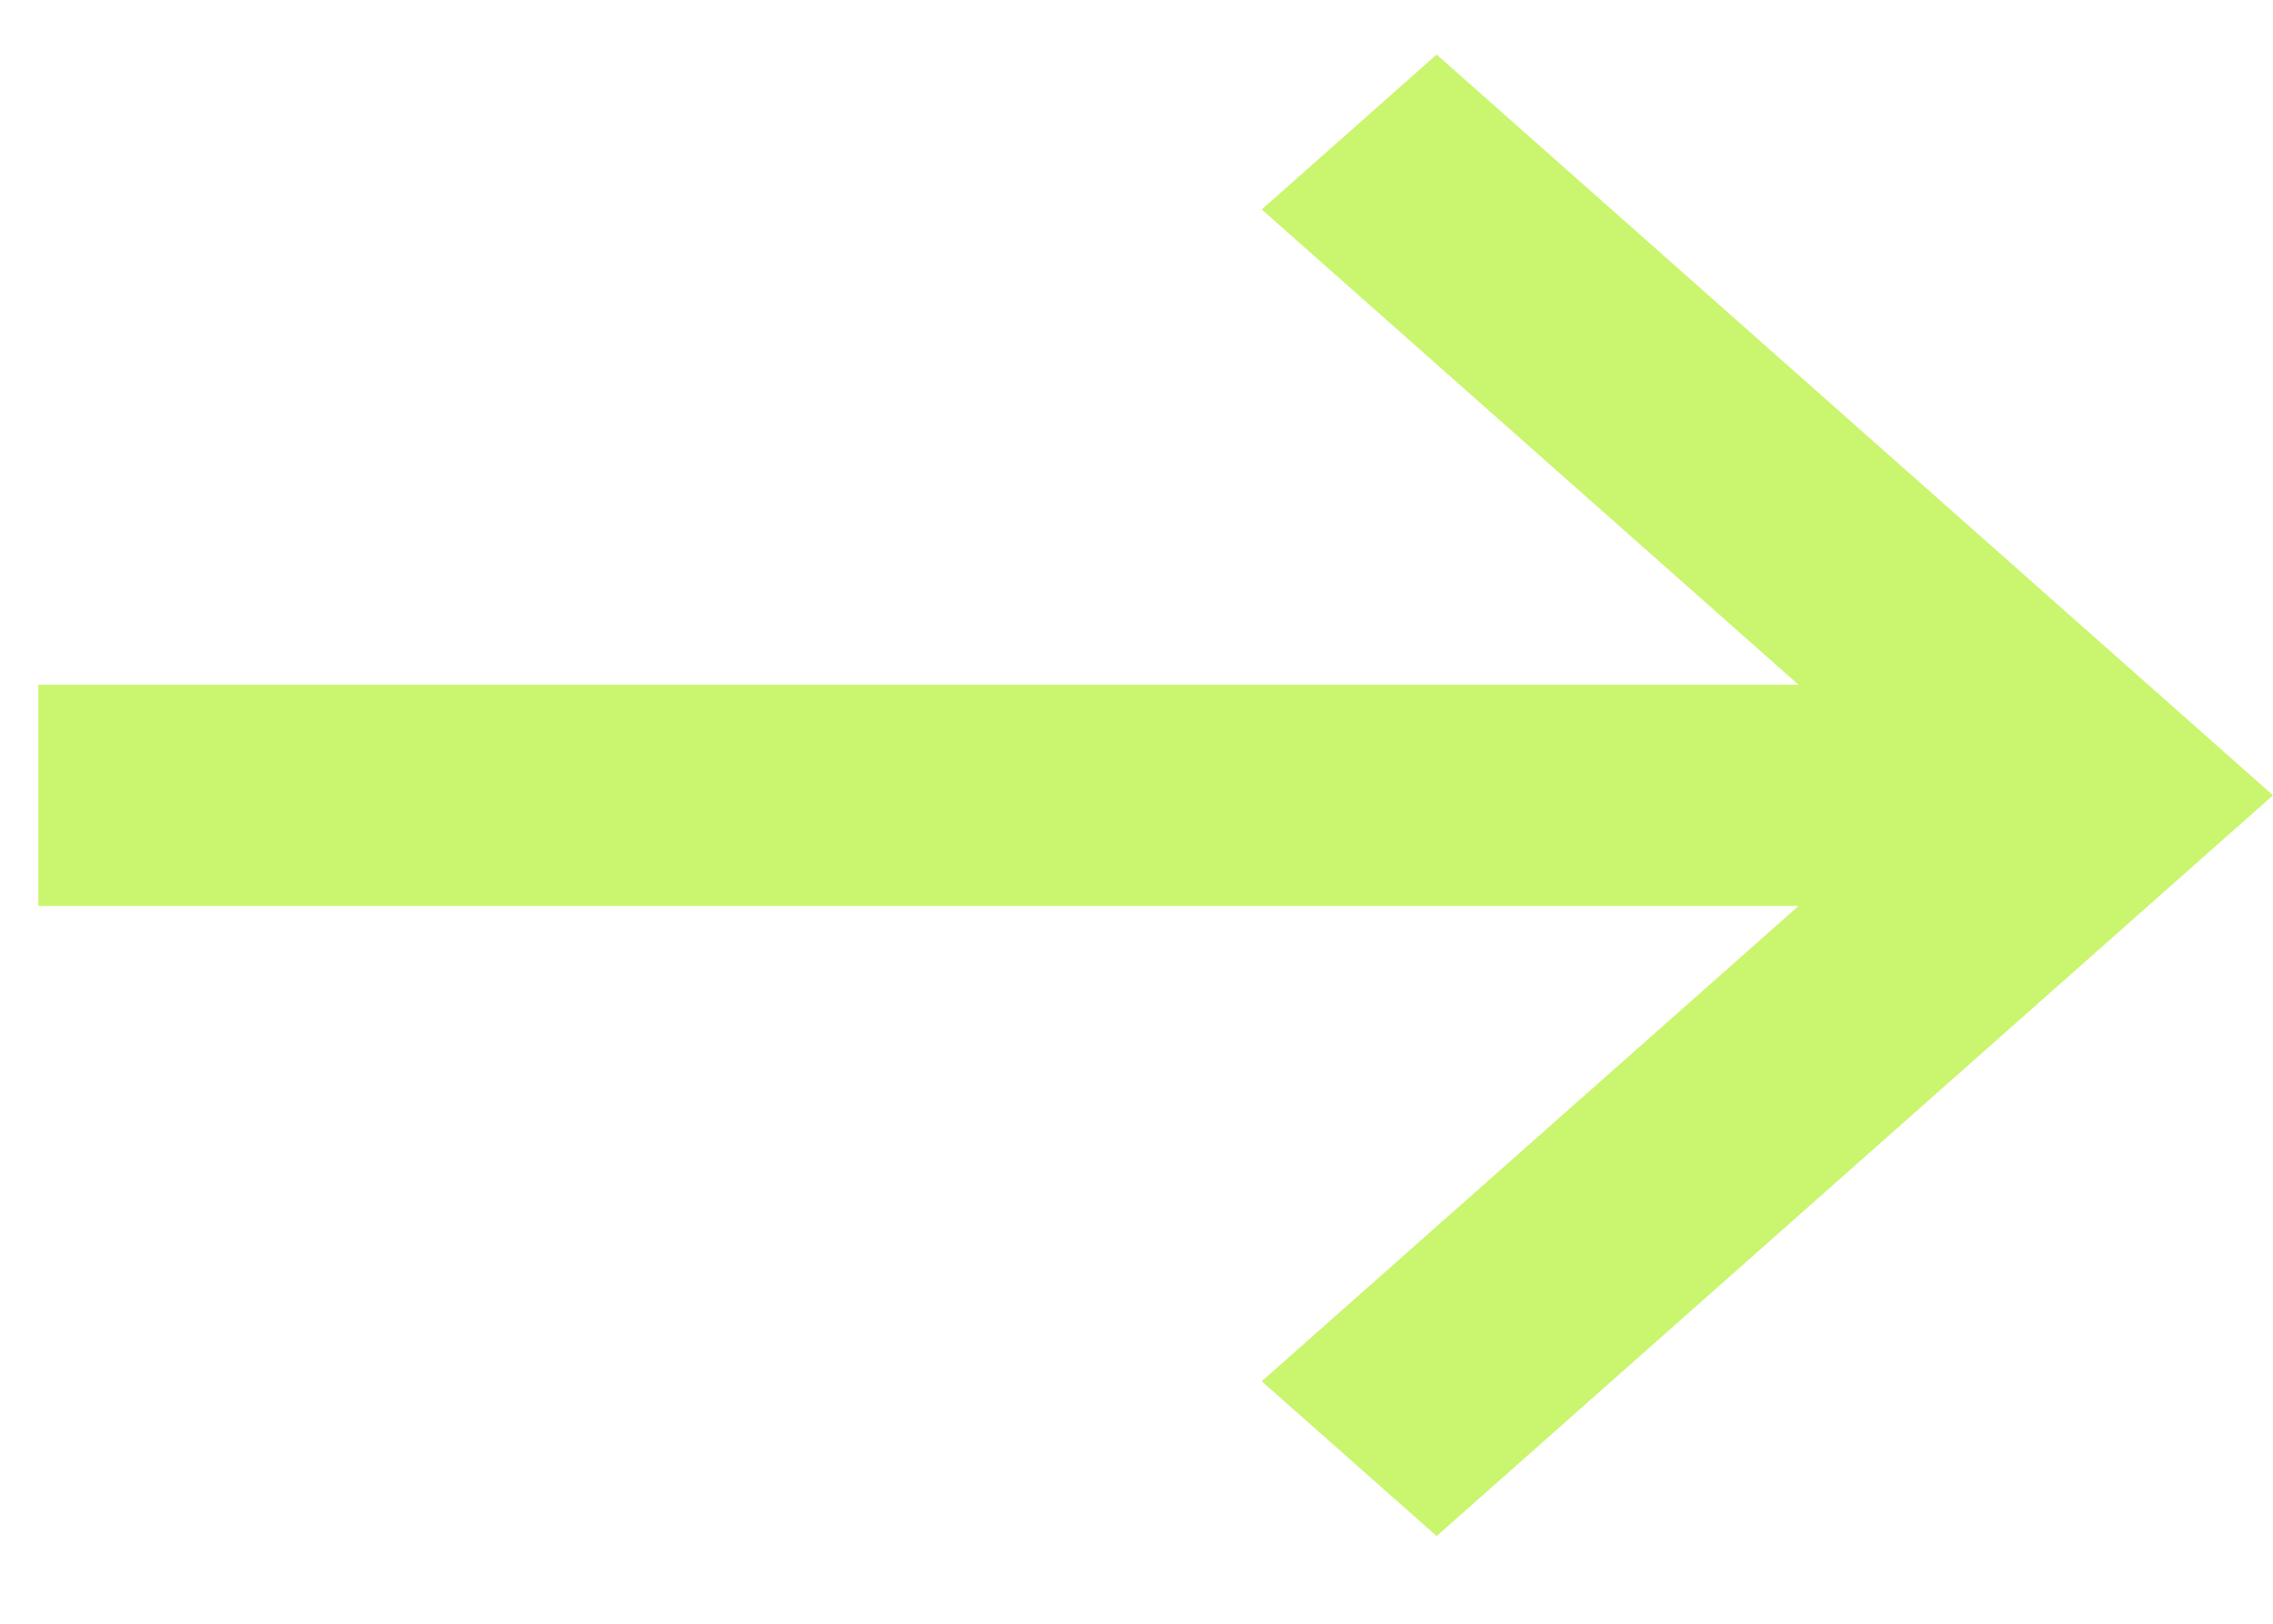 <?xml version="1.0" encoding="UTF-8"?> <svg xmlns="http://www.w3.org/2000/svg" width="21" height="15" viewBox="0 0 21 15" fill="none"> <path d="M11.657 1.935L16.617 6.326L0.354 6.326L0.354 8.369H16.617L11.657 12.76L13.273 14.19L21 7.347L13.273 0.504L11.657 1.935Z" fill="#CAF56E"></path> </svg> 